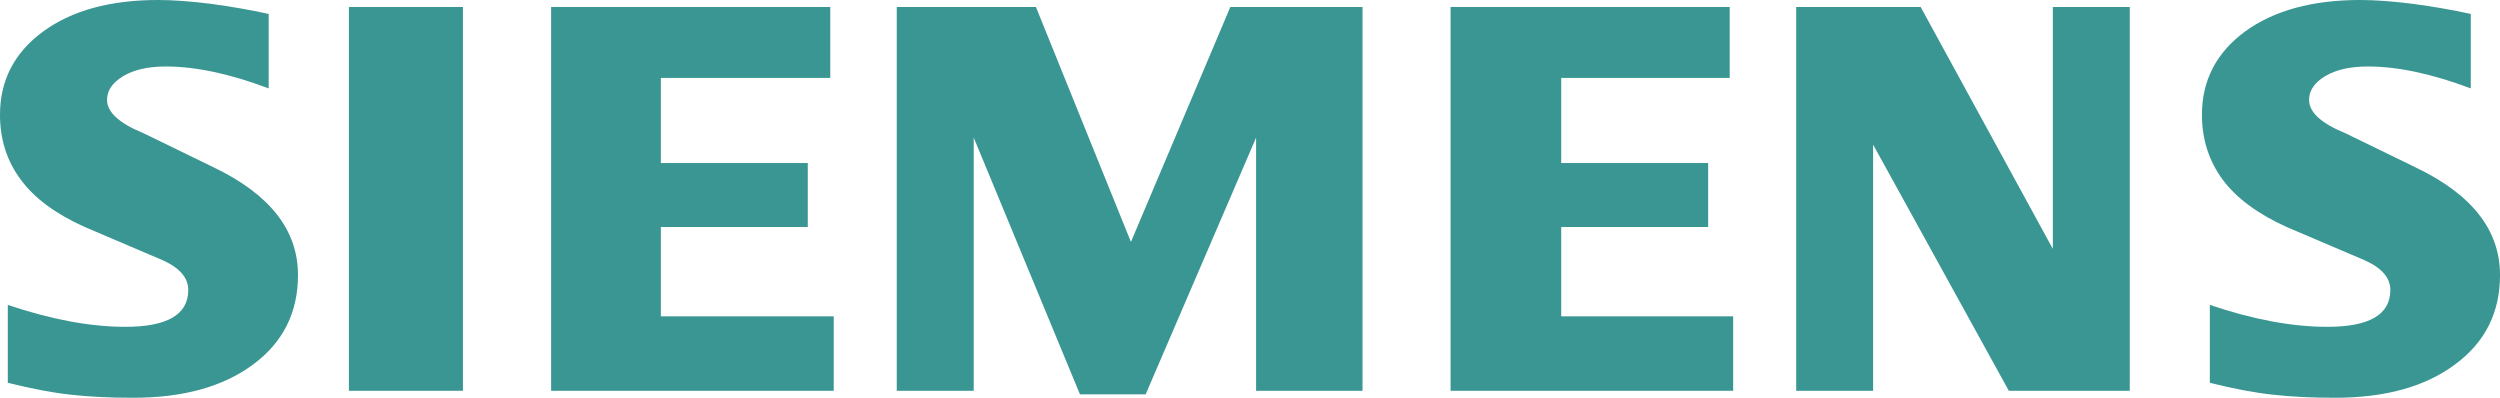 <?xml version="1.0" encoding="UTF-8"?>
<!DOCTYPE svg PUBLIC "-//W3C//DTD SVG 1.1//EN" "http://www.w3.org/Graphics/SVG/1.1/DTD/svg11.dtd">
<!-- Creator: CorelDRAW 2019 (64-Bit) -->
<svg xmlns="http://www.w3.org/2000/svg" xml:space="preserve" width="196.598mm" height="31.28mm" version="1.1" style="shape-rendering:geometricPrecision; text-rendering:geometricPrecision; image-rendering:optimizeQuality; fill-rule:evenodd; clip-rule:evenodd"
viewBox="0 0 196.281 31.229"
 xmlns:xlink="http://www.w3.org/1999/xlink"
 xmlns:xodm="http://www.corel.com/coreldraw/odm/2003">
 <defs>
  <style type="text/css">
   <![CDATA[
    .fil0 {fill:#399692}
   ]]>
  </style>
 </defs>
 <g id="Layer_x0020_1">
  <g id="_745457264">
   <path class="fil0" d="M193.987 1.096l0 5.845c-3.029,-1.143 -5.724,-1.721 -8.085,-1.721 -1.398,0 -2.511,0.259 -3.348,0.759 -0.836,0.505 -1.264,1.126 -1.264,1.859 0,0.975 0.945,1.842 2.848,2.619l5.495 2.675c4.444,2.118 6.649,4.931 6.649,8.464 0,2.938 -1.169,5.28 -3.529,7.014 -2.343,1.752 -5.496,2.619 -9.421,2.619 -1.812,0 -3.438,-0.078 -4.883,-0.242 -1.445,-0.155 -3.106,-0.474 -4.949,-0.932l0 -6.117c3.378,1.143 6.454,1.721 9.224,1.721 3.304,0 4.948,-0.958 4.948,-2.89 0,-0.962 -0.673,-1.738 -2.04,-2.347l-6.104 -2.602c-2.252,-1.018 -3.925,-2.252 -5.022,-3.714 -1.078,-1.475 -1.626,-3.166 -1.626,-5.099 0,-2.705 1.139,-4.884 3.392,-6.541 2.27,-1.643 5.281,-2.467 9.025,-2.467 1.217,0 2.619,0.108 4.173,0.306 1.565,0.211 3.071,0.47 4.521,0.789z"/>
   <path class="fil0" d="M21.096 1.096l0 5.845c-3.028,-1.143 -5.72,-1.721 -8.08,-1.721 -1.402,0 -2.511,0.259 -3.348,0.759 -0.837,0.505 -1.264,1.126 -1.264,1.859 0,0.975 0.958,1.842 2.861,2.619l5.496 2.675c4.426,2.118 6.635,4.931 6.635,8.464 0,2.938 -1.174,5.28 -3.516,7.014 -2.359,1.752 -5.496,2.619 -9.435,2.619 -1.812,0 -3.442,-0.078 -4.888,-0.242 -1.445,-0.155 -3.089,-0.474 -4.944,-0.932l0 -6.117c3.391,1.143 6.467,1.721 9.219,1.721 3.304,0 4.948,-0.958 4.948,-2.89 0,-0.962 -0.669,-1.738 -2.023,-2.347l-6.105 -2.602c-2.269,-1.018 -3.943,-2.252 -5.021,-3.714 -1.096,-1.475 -1.631,-3.166 -1.631,-5.099 0,-2.705 1.131,-4.884 3.395,-6.541 2.252,-1.643 5.267,-2.467 9.012,-2.467 1.23,0 2.614,0.108 4.185,0.306 1.553,0.211 3.059,0.47 4.504,0.789z"/>
   <polygon class="fil0" points="27.394,30.681 36.346,30.681 36.346,0.548 27.394,0.548 "/>
   <polygon class="fil0" points="65.186,0.548 65.186,6.117 51.885,6.117 51.885,12.8 63.421,12.8 63.421,17.821 51.885,17.821 51.885,24.836 65.458,24.836 65.458,30.681 43.27,30.681 43.27,0.548 "/>
   <polygon class="fil0" points="106.976,0.548 106.976,30.681 98.619,30.681 98.619,10.806 89.948,30.958 84.789,30.958 76.45,10.806 76.45,30.681 70.406,30.681 70.406,0.548 81.333,0.548 88.792,18.995 96.597,0.548 "/>
   <polygon class="fil0" points="135.803,0.548 135.803,6.117 122.575,6.117 122.575,12.8 134.111,12.8 134.111,17.821 122.575,17.821 122.575,24.836 136.075,24.836 136.075,30.681 113.888,30.681 113.888,0.548 "/>
   <polygon class="fil0" points="167.213,0.548 167.213,30.681 157.718,30.681 147.062,11.354 147.062,30.681 141.023,30.681 141.023,0.548 150.795,0.548 161.174,19.542 161.174,0.548 "/>
  </g>
 </g>
</svg>
